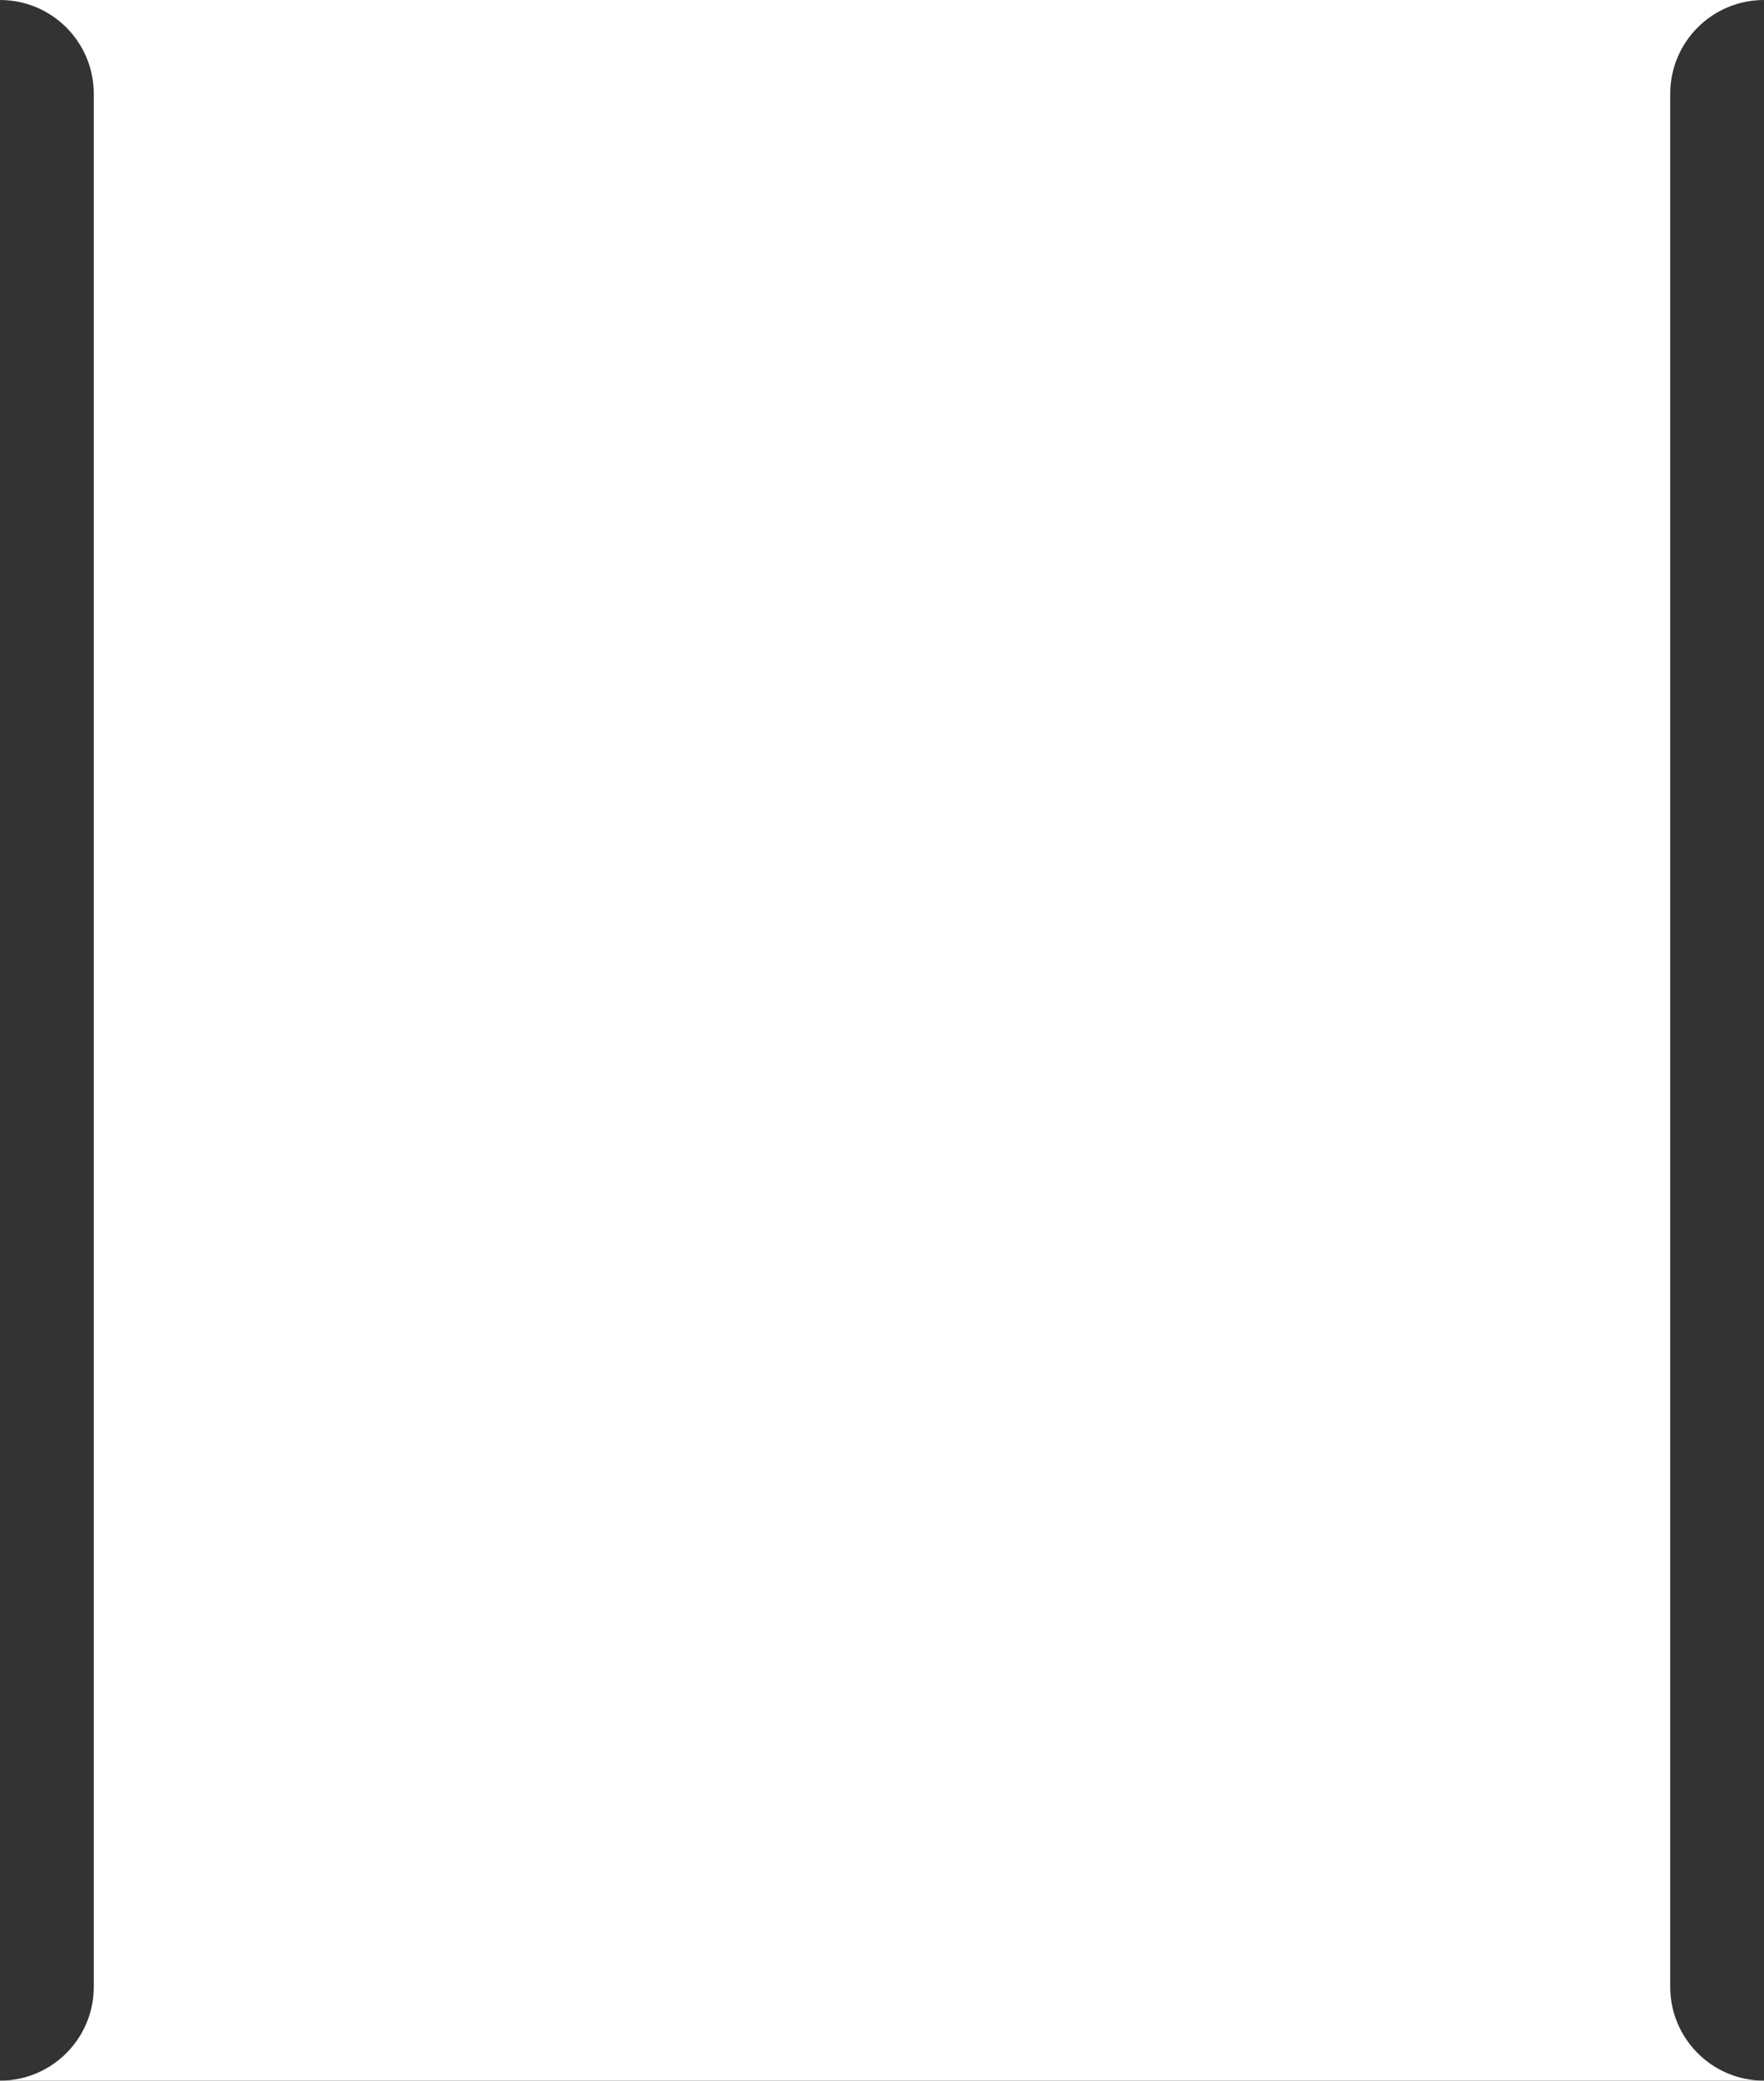 <?xml version="1.0" encoding="UTF-8"?> <svg xmlns="http://www.w3.org/2000/svg" width="301" height="355" viewBox="0 0 301 355" fill="none"><rect x="0" y="0" width="301" height="355" fill="#333333" stroke="none"/><path d="M16 339V16C16 7.163 8.837 0 0 0H150.5H301C292.163 0 285 7.163 285 16V339C285 347.837 292.163 355 301 355H150.5H0C8.837 355 16 347.837 16 339Z" fill="white"></path></svg> 